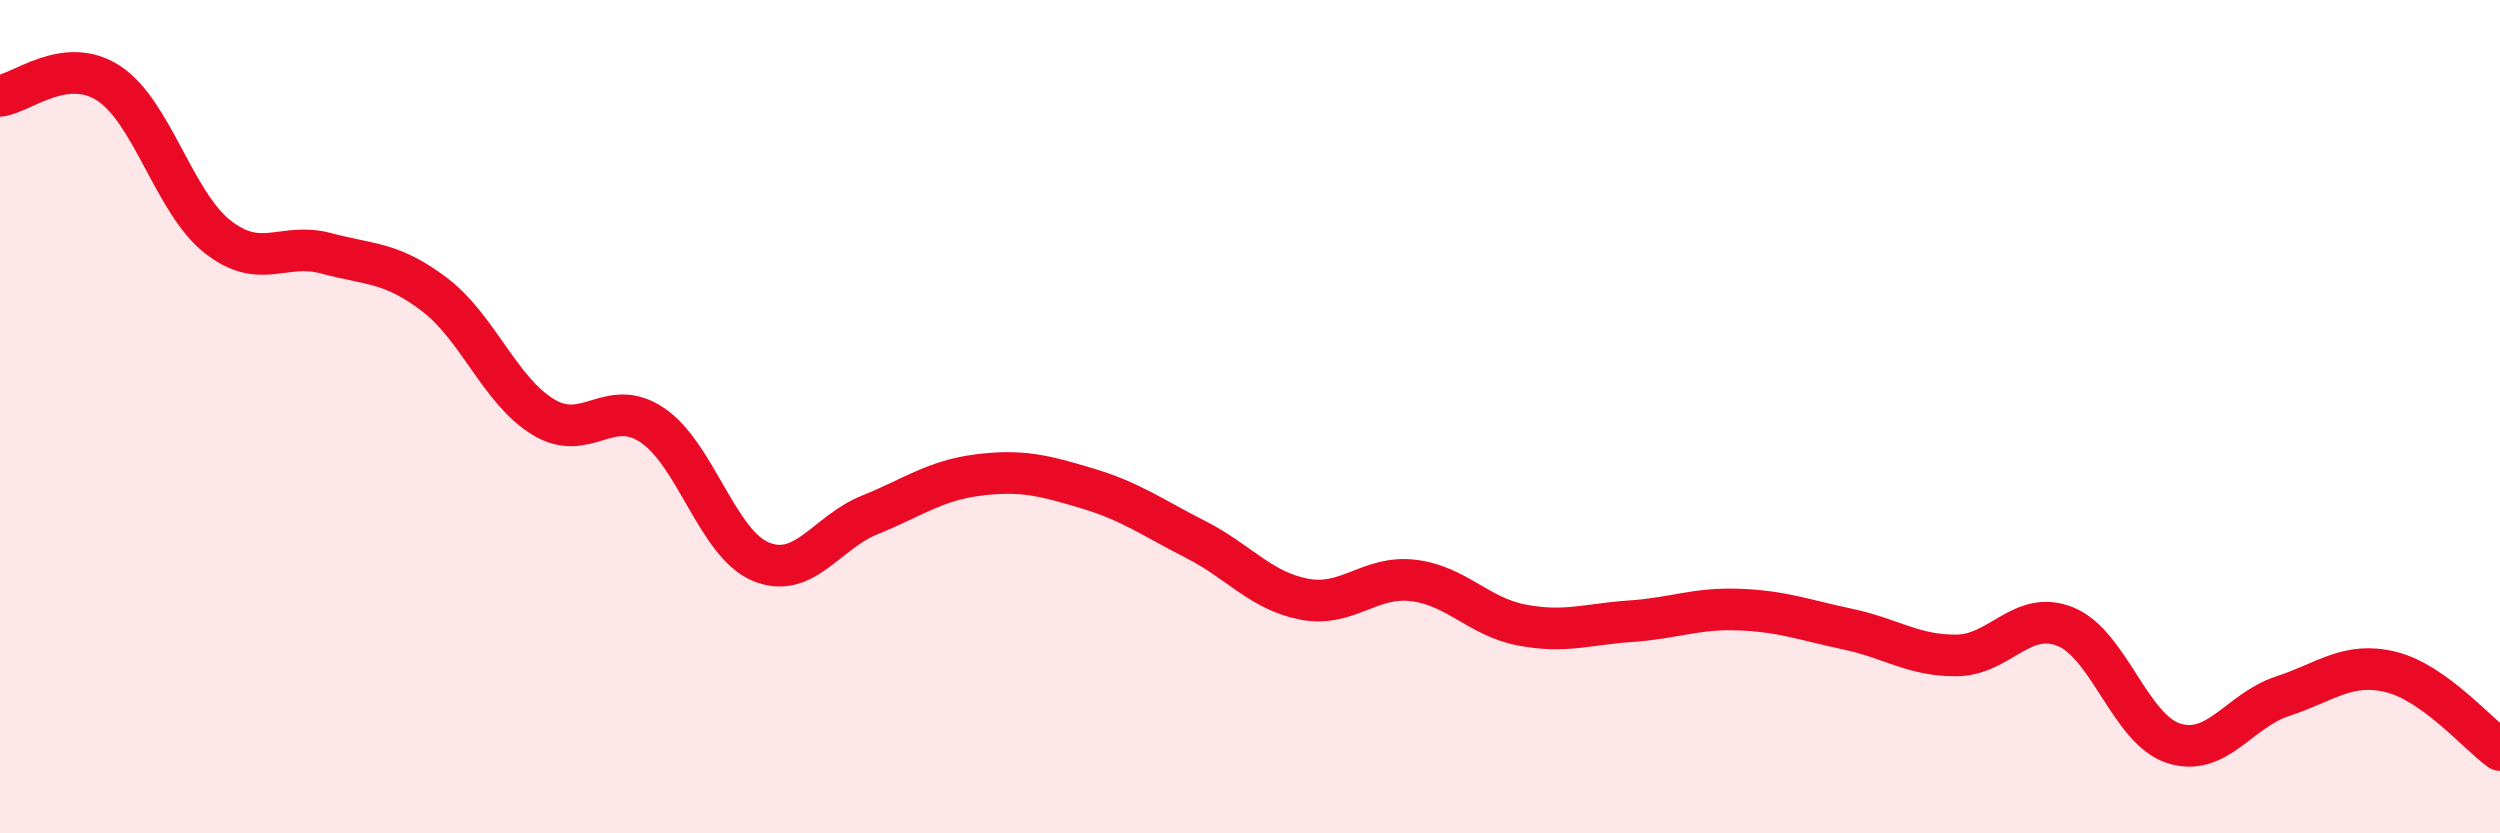 
    <svg width="60" height="20" viewBox="0 0 60 20" xmlns="http://www.w3.org/2000/svg">
      <path
        d="M 0,2.3 C 0.52,2.24 1.57,1.32 2.61,2 C 3.65,2.68 4.18,4.86 5.22,5.68 C 6.26,6.5 6.79,5.8 7.83,6.08 C 8.87,6.36 9.39,6.28 10.43,7.07 C 11.47,7.86 12,9.38 13.04,10.01 C 14.08,10.64 14.61,9.51 15.65,10.2 C 16.69,10.89 17.22,13.05 18.26,13.48 C 19.3,13.91 19.83,12.78 20.87,12.36 C 21.91,11.94 22.44,11.53 23.48,11.4 C 24.52,11.27 25.05,11.41 26.09,11.72 C 27.13,12.03 27.66,12.42 28.7,12.95 C 29.74,13.48 30.26,14.18 31.3,14.38 C 32.34,14.58 32.87,13.81 33.91,13.93 C 34.95,14.05 35.48,14.8 36.52,15 C 37.56,15.2 38.09,14.98 39.13,14.91 C 40.17,14.84 40.7,14.59 41.74,14.63 C 42.78,14.67 43.31,14.88 44.35,15.1 C 45.39,15.32 45.92,15.74 46.96,15.73 C 48,15.72 48.53,14.62 49.57,15.04 C 50.61,15.46 51.13,17.51 52.17,17.84 C 53.21,18.17 53.74,17.05 54.78,16.71 C 55.82,16.37 56.35,15.87 57.39,16.13 C 58.43,16.39 59.48,17.63 60,18L60 20L0 20Z"
        fill="#EB0A25"
        opacity="0.1"
        stroke-linecap="round"
        stroke-linejoin="round"
      />
      <path
        d="M 0,2.3 C 0.52,2.24 1.57,1.32 2.61,2 C 3.65,2.68 4.18,4.86 5.22,5.68 C 6.26,6.5 6.79,5.8 7.83,6.08 C 8.87,6.36 9.39,6.28 10.43,7.07 C 11.47,7.86 12,9.38 13.04,10.01 C 14.08,10.64 14.61,9.51 15.65,10.2 C 16.69,10.89 17.22,13.05 18.26,13.48 C 19.3,13.91 19.83,12.78 20.87,12.36 C 21.91,11.94 22.44,11.53 23.48,11.4 C 24.52,11.27 25.05,11.41 26.09,11.72 C 27.13,12.03 27.66,12.42 28.7,12.95 C 29.74,13.48 30.26,14.18 31.3,14.38 C 32.34,14.58 32.87,13.81 33.91,13.93 C 34.95,14.05 35.48,14.8 36.52,15 C 37.56,15.2 38.09,14.98 39.13,14.91 C 40.17,14.84 40.7,14.59 41.74,14.63 C 42.78,14.67 43.31,14.88 44.35,15.1 C 45.39,15.32 45.92,15.74 46.96,15.73 C 48,15.72 48.53,14.62 49.57,15.04 C 50.61,15.46 51.13,17.51 52.17,17.84 C 53.21,18.17 53.74,17.05 54.78,16.71 C 55.82,16.37 56.35,15.87 57.39,16.13 C 58.43,16.39 59.48,17.63 60,18"
        stroke="#EB0A25"
        stroke-width="1"
        fill="none"
        stroke-linecap="round"
        stroke-linejoin="round"
      />
    </svg>
  